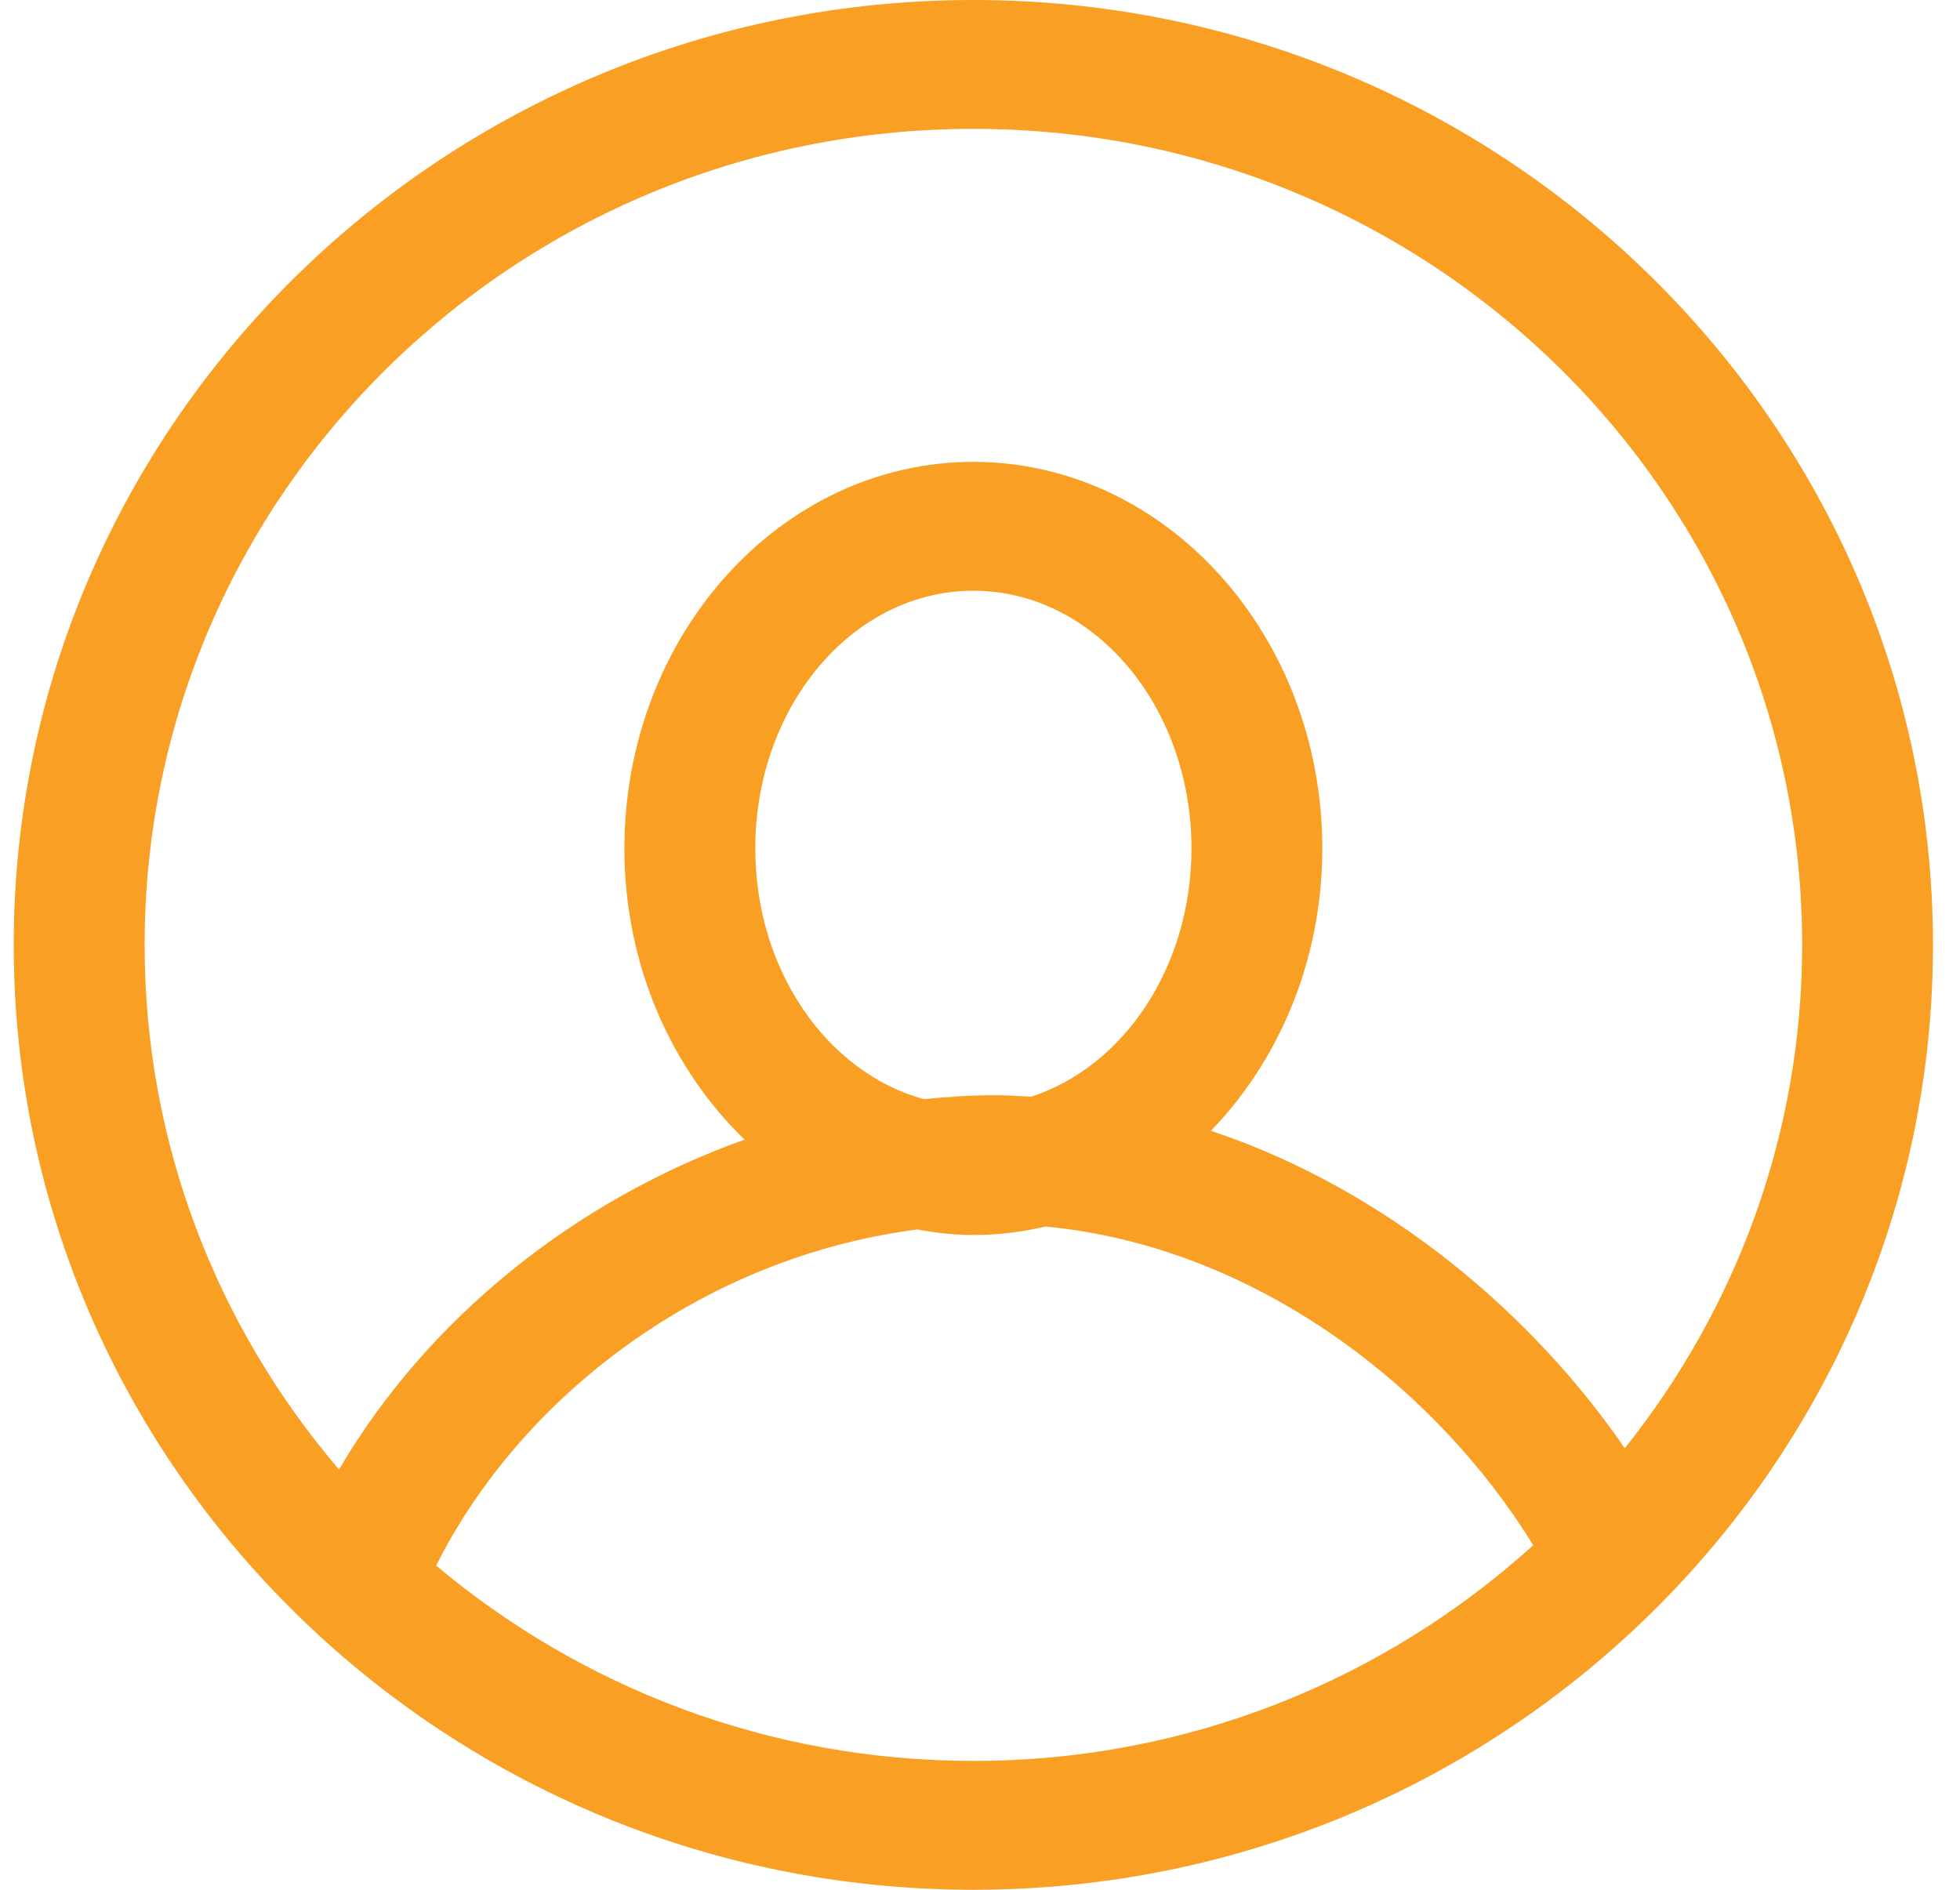 <svg
        xmlns="http://www.w3.org/2000/svg"
        xmlns:xlink="http://www.w3.org/1999/xlink"
        width="28px" height="27px">
    <path fill-rule="evenodd"  fill="rgb(249, 159, 36)"
          d="M13.905,-0.000 C6.346,-0.000 0.196,6.056 0.196,13.500 C0.196,20.944 6.346,27.000 13.905,27.000 C21.464,27.000 27.614,20.944 27.614,13.500 C27.614,6.056 21.464,-0.000 13.905,-0.000 ZM2.066,13.500 C2.066,7.060 7.367,1.841 13.905,1.841 C20.444,1.841 25.745,7.060 25.745,13.500 C25.745,16.217 24.793,18.710 23.211,20.692 C21.916,18.803 19.839,17.005 17.299,16.156 C18.275,15.147 18.890,13.714 18.890,12.122 C18.890,9.077 16.654,6.599 13.905,6.599 C11.156,6.599 8.920,9.077 8.920,12.122 C8.920,13.782 9.588,15.269 10.637,16.282 C8.209,17.149 6.101,18.846 4.843,20.996 C3.112,18.969 2.066,16.356 2.066,13.500 ZM14.217,15.648 C13.875,15.648 13.535,15.671 13.197,15.704 C11.818,15.325 10.790,13.867 10.790,12.122 C10.790,10.088 12.185,8.440 13.905,8.440 C15.626,8.440 17.021,10.088 17.021,12.122 C17.021,13.818 16.050,15.242 14.730,15.669 C14.559,15.660 14.390,15.648 14.217,15.648 ZM6.231,22.368 C7.434,19.970 10.013,17.964 13.105,17.566 C13.366,17.614 13.632,17.645 13.905,17.645 C14.259,17.645 14.604,17.602 14.937,17.524 C17.957,17.810 20.539,19.850 21.903,22.078 C19.795,23.985 16.993,25.159 13.905,25.159 C10.975,25.159 8.298,24.105 6.231,22.368 Z"/>
</svg>